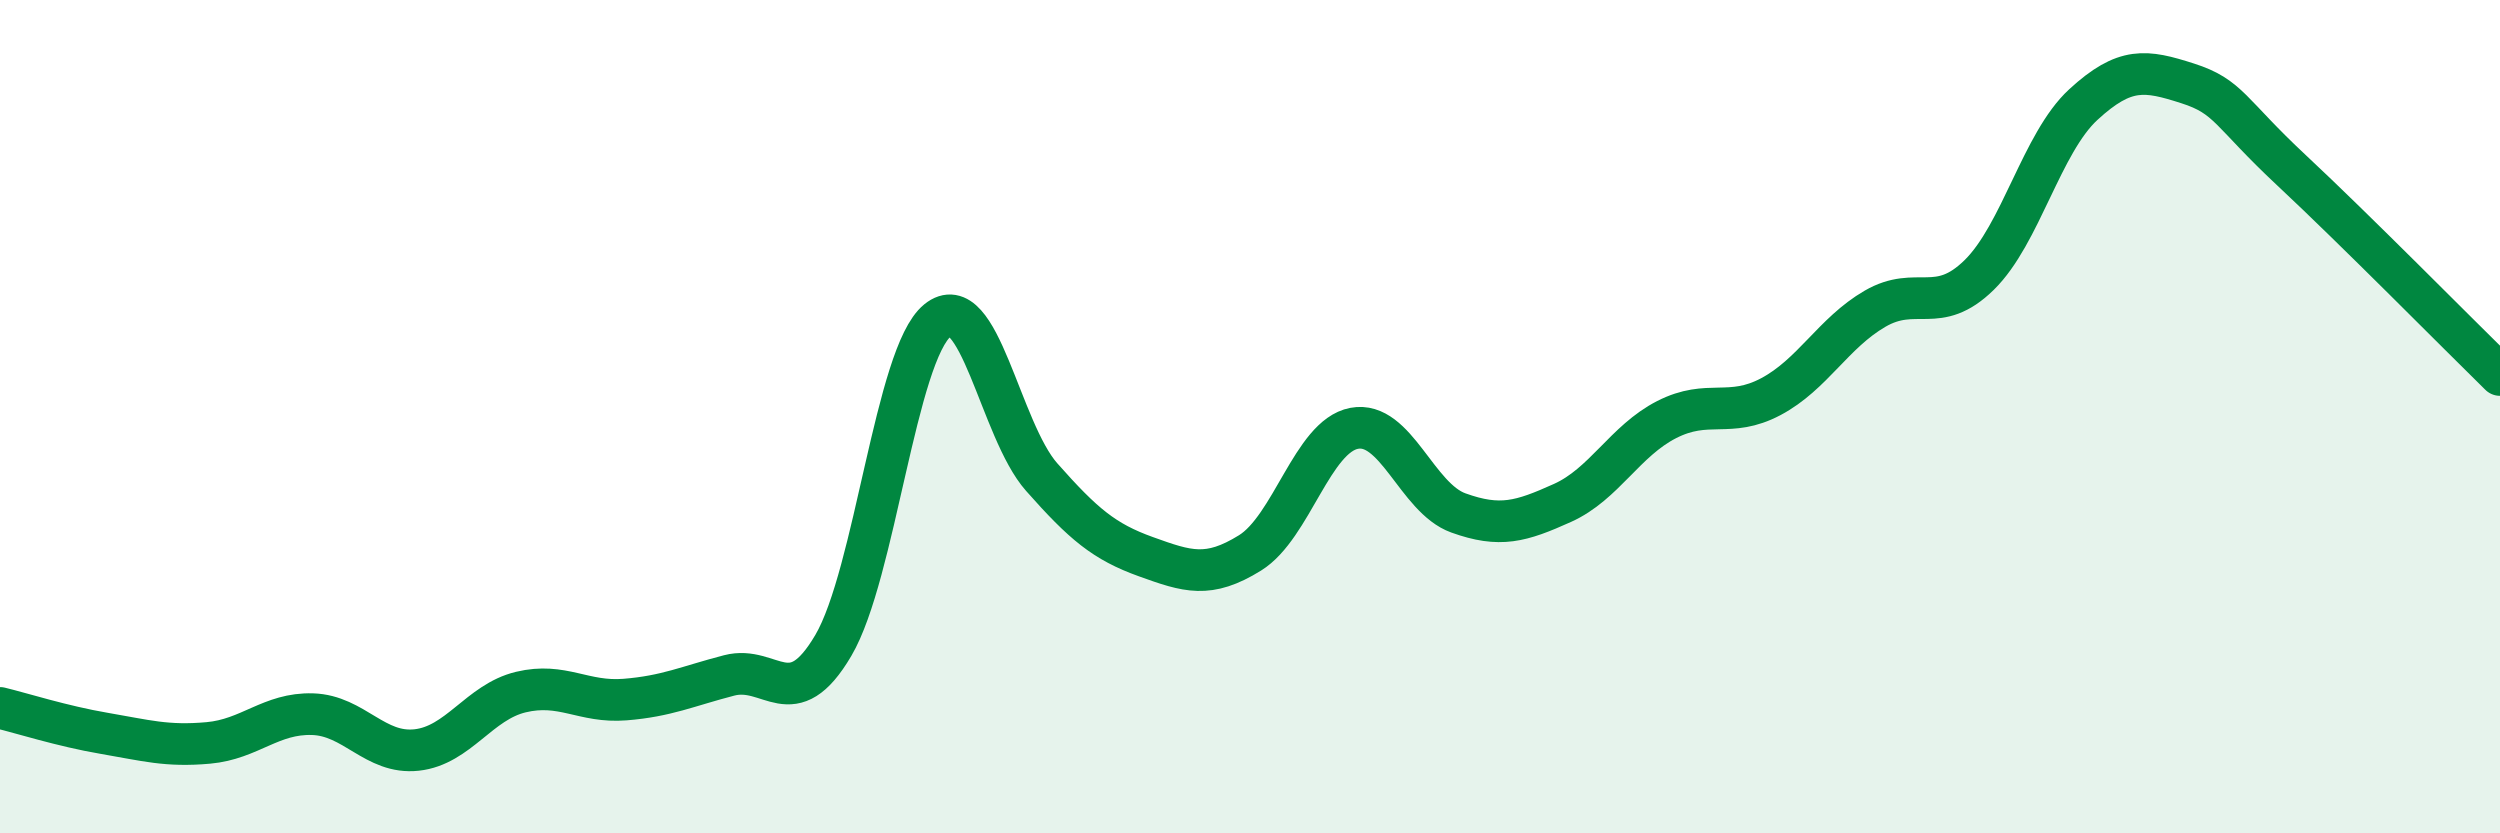 
    <svg width="60" height="20" viewBox="0 0 60 20" xmlns="http://www.w3.org/2000/svg">
      <path
        d="M 0,16.99 C 0.5,17.11 1.5,17.43 2.5,17.6 C 3.5,17.77 4,17.92 5,17.83 C 6,17.74 6.5,17.11 7.5,17.14 C 8.5,17.17 9,18.11 10,18 C 11,17.89 11.5,16.85 12.5,16.61 C 13.5,16.37 14,16.87 15,16.79 C 16,16.71 16.5,16.47 17.5,16.21 C 18.5,15.95 19,17.19 20,15.49 C 21,13.79 21.5,8.5 22.5,7.69 C 23.5,6.88 24,10.32 25,11.45 C 26,12.58 26.5,13 27.5,13.36 C 28.5,13.72 29,13.89 30,13.27 C 31,12.65 31.5,10.47 32.5,10.28 C 33.5,10.09 34,11.95 35,12.31 C 36,12.67 36.5,12.52 37.5,12.07 C 38.5,11.62 39,10.58 40,10.07 C 41,9.56 41.5,10.05 42.5,9.52 C 43.5,8.99 44,7.99 45,7.41 C 46,6.83 46.5,7.58 47.5,6.6 C 48.5,5.62 49,3.43 50,2.51 C 51,1.59 51.5,1.68 52.5,2 C 53.5,2.32 53.5,2.69 55,4.09 C 56.5,5.49 59,8.02 60,9L60 20L0 20Z"
        fill="#008740"
        opacity="0.1"
        stroke-linecap="round"
        stroke-linejoin="round"
      />
      <path
        d="M 0,16.99 C 0.5,17.11 1.5,17.43 2.5,17.6 C 3.5,17.77 4,17.92 5,17.83 C 6,17.74 6.5,17.11 7.5,17.14 C 8.5,17.17 9,18.11 10,18 C 11,17.89 11.5,16.85 12.5,16.61 C 13.5,16.37 14,16.87 15,16.79 C 16,16.71 16.5,16.47 17.5,16.21 C 18.5,15.95 19,17.19 20,15.49 C 21,13.79 21.5,8.5 22.5,7.69 C 23.5,6.88 24,10.32 25,11.45 C 26,12.58 26.5,13 27.5,13.36 C 28.5,13.72 29,13.89 30,13.27 C 31,12.65 31.5,10.47 32.5,10.28 C 33.5,10.09 34,11.95 35,12.31 C 36,12.67 36.5,12.52 37.5,12.07 C 38.5,11.62 39,10.58 40,10.07 C 41,9.56 41.5,10.05 42.5,9.52 C 43.5,8.99 44,7.99 45,7.41 C 46,6.83 46.5,7.58 47.5,6.6 C 48.5,5.62 49,3.43 50,2.51 C 51,1.59 51.5,1.68 52.5,2 C 53.5,2.32 53.5,2.69 55,4.09 C 56.5,5.49 59,8.02 60,9"
        stroke="#008740"
        stroke-width="1"
        fill="none"
        stroke-linecap="round"
        stroke-linejoin="round"
      />
    </svg>
  